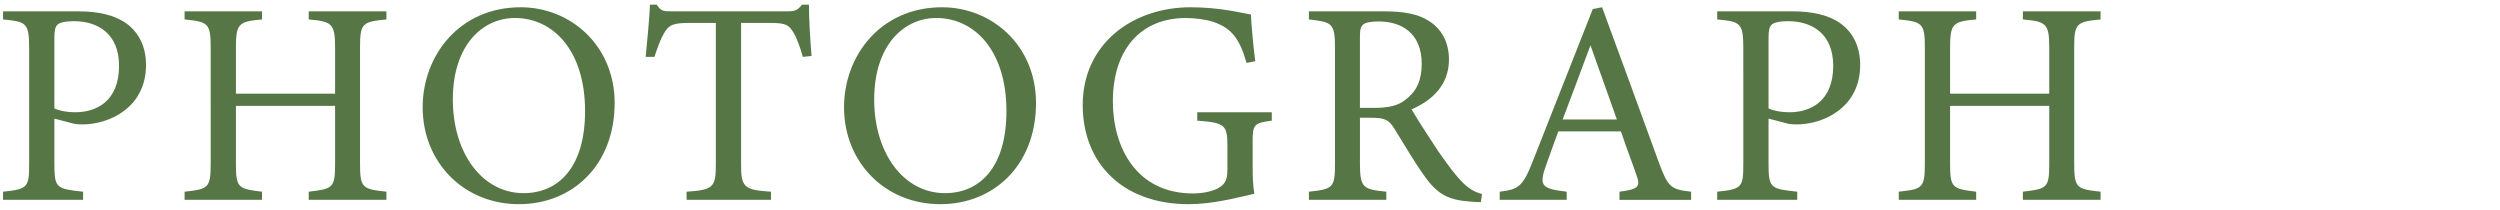 <?xml version="1.0" encoding="UTF-8"?>
<svg id="_レイヤー_1" data-name="レイヤー 1" xmlns="http://www.w3.org/2000/svg" width="500" height="42" viewBox="0 0 500 42">
  <defs>
    <style>
      .cls-1 {
        fill: #567646;
        stroke-width: 0px;
      }
    </style>
  </defs>
  <path class="cls-1" d="M15.573,2.265c4.118,0,7.424.754,9.802,2.494,2.262,1.682,3.828,4.408,3.828,8.236,0,8.468-7.25,11.89-12.76,11.89-.638,0-1.218-.058-1.566-.116l-4.002-1.044v9.048c0,4.872.406,4.988,5.742,5.568v1.624H.61v-1.624c4.988-.522,5.22-.87,5.22-5.684V9.63c0-5.162-.638-5.278-5.22-5.742v-1.624h14.964ZM10.876,21.694c.696.348,2.262.754,4.234.754,3.886,0,8.7-1.972,8.7-9.28,0-6.38-4.176-8.932-9.048-8.932-1.682,0-2.9.29-3.248.696-.464.406-.638,1.102-.638,2.668v14.094Z"/>
  <path class="cls-1" d="M77.284,3.889c-4.814.464-5.278.754-5.278,5.626v23.257c0,4.872.522,5.046,5.278,5.568v1.624h-15.544v-1.624c4.814-.58,5.278-.696,5.278-5.568v-11.6h-19.835v11.6c0,4.814.464,4.988,5.22,5.568v1.624h-15.486v-1.624c4.698-.522,5.22-.696,5.22-5.568V9.515c0-4.872-.522-5.162-5.22-5.626v-1.624h15.486v1.624c-4.64.406-5.22.812-5.22,5.626v9.222h19.835v-9.222c0-4.814-.638-5.22-5.278-5.626v-1.624h15.544v1.624Z"/>
  <path class="cls-1" d="M104.138,1.453c9.918,0,18.791,7.598,18.791,19.14,0,12.47-8.468,20.242-19.139,20.242-11.136,0-19.256-8.468-19.256-19.372,0-10.382,7.366-20.01,19.604-20.01ZM102.978,3.599c-6.496,0-12.412,5.452-12.412,16.298,0,10.788,5.916,18.733,14.152,18.733,7.018,0,12.296-5.22,12.296-16.414,0-12.18-6.438-18.618-14.036-18.618Z"/>
  <path class="cls-1" d="M160.571,11.371c-.522-1.856-1.218-3.77-1.856-4.814-.928-1.566-1.508-1.972-4.698-1.972h-5.8v28.246c0,4.524.464,5.162,5.974,5.51v1.624h-16.878v-1.624c5.394-.348,5.858-.928,5.858-5.51V4.585h-5.278c-3.19,0-4.118.348-5.104,2.088-.696,1.16-1.16,2.552-1.914,4.698h-1.74c.348-3.538.696-7.192.87-10.44h1.334c.87,1.392,1.508,1.334,3.132,1.334h22.967c1.624,0,2.088-.232,2.958-1.334h1.392c0,2.726.232,6.902.522,10.266l-1.74.174Z"/>
  <path class="cls-1" d="M188.411,1.453c9.918,0,18.791,7.598,18.791,19.14,0,12.47-8.468,20.242-19.139,20.242-11.136,0-19.256-8.468-19.256-19.372,0-10.382,7.366-20.01,19.604-20.01ZM187.251,3.599c-6.496,0-12.412,5.452-12.412,16.298,0,10.788,5.916,18.733,14.152,18.733,7.018,0,12.296-5.22,12.296-16.414,0-12.18-6.438-18.618-14.036-18.618Z"/>
  <path class="cls-1" d="M254.356,24.13c-3.596.464-3.828.812-3.828,4.234v4.872c0,2.03.058,3.944.348,5.51-3.596.812-8.294,2.088-13.166,2.088-13.166,0-21.169-8.178-21.169-19.835,0-12.238,9.976-19.546,21.575-19.546,5.916,0,10.266,1.16,12.064,1.45.116,2.146.406,5.684.87,9.338l-1.74.348c-1.392-4.93-3.074-7.018-6.728-8.236-1.334-.464-3.712-.754-5.394-.754-8.874,0-14.616,6.09-14.616,16.704,0,9.222,4.756,18.386,16.008,18.386,1.972,0,3.77-.406,4.93-.986,1.218-.696,1.972-1.334,1.972-3.712v-4.756c0-4.234-.464-4.698-6.032-5.104v-1.682h14.906v1.682Z"/>
  <path class="cls-1" d="M296.173,40.428c-.754,0-1.392-.058-2.146-.116-4.234-.29-6.496-1.392-9.048-4.988-2.146-2.958-4.234-6.612-6.09-9.57-1.16-1.856-1.914-2.204-4.872-2.204h-2.03v9.106c0,4.93.638,5.22,5.278,5.684v1.624h-15.486v-1.624c4.814-.522,5.22-.754,5.22-5.684V9.515c0-4.93-.638-5.104-5.22-5.626v-1.624h14.79c4.234,0,7.076.522,9.28,1.972,2.378,1.508,3.944,4.118,3.944,7.656,0,4.988-3.19,8.12-7.482,9.976,1.044,1.798,3.538,5.684,5.278,8.294,2.146,3.074,3.248,4.524,4.582,5.974,1.566,1.682,2.9,2.32,4.234,2.668l-.232,1.624ZM274.771,21.578c3.016,0,4.93-.464,6.38-1.682,2.262-1.682,3.19-4.002,3.19-7.134,0-6.206-4.118-8.468-8.584-8.468-1.682,0-2.668.232-3.074.58-.522.406-.696.986-.696,2.494v14.21h2.784Z"/>
  <path class="cls-1" d="M323.896,39.964v-1.624c3.77-.464,4.234-1.044,3.422-3.248-.754-2.262-1.914-5.162-3.132-8.815h-12.528c-.928,2.61-1.798,4.872-2.61,7.25-1.276,3.77-.464,4.234,4.292,4.814v1.624h-13.398v-1.624c3.654-.464,4.582-.87,6.612-6.09l12.006-30.449,1.856-.348c3.654,9.918,7.656,20.879,11.31,30.914,1.856,5.046,2.378,5.51,6.496,5.974v1.624h-14.326ZM318.096,9.051c-1.856,4.988-3.828,10.266-5.568,14.848h10.846l-5.278-14.848Z"/>
  <path class="cls-1" d="M358.406,2.265c4.118,0,7.424.754,9.802,2.494,2.262,1.682,3.828,4.408,3.828,8.236,0,8.468-7.25,11.89-12.76,11.89-.638,0-1.218-.058-1.566-.116l-4.002-1.044v9.048c0,4.872.406,4.988,5.742,5.568v1.624h-16.008v-1.624c4.988-.522,5.22-.87,5.22-5.684V9.63c0-5.162-.638-5.278-5.22-5.742v-1.624h14.964ZM353.708,21.694c.696.348,2.262.754,4.234.754,3.886,0,8.7-1.972,8.7-9.28,0-6.38-4.176-8.932-9.048-8.932-1.682,0-2.9.29-3.248.696-.464.406-.638,1.102-.638,2.668v14.094Z"/>
  <path class="cls-1" d="M420.117,3.889c-4.814.464-5.278.754-5.278,5.626v23.257c0,4.872.522,5.046,5.278,5.568v1.624h-15.544v-1.624c4.814-.58,5.278-.696,5.278-5.568v-11.6h-19.835v11.6c0,4.814.464,4.988,5.22,5.568v1.624h-15.486v-1.624c4.698-.522,5.22-.696,5.22-5.568V9.515c0-4.872-.522-5.162-5.22-5.626v-1.624h15.486v1.624c-4.64.406-5.22.812-5.22,5.626v9.222h19.835v-9.222c0-4.814-.638-5.22-5.278-5.626v-1.624h15.544v1.624Z"/>
</svg>